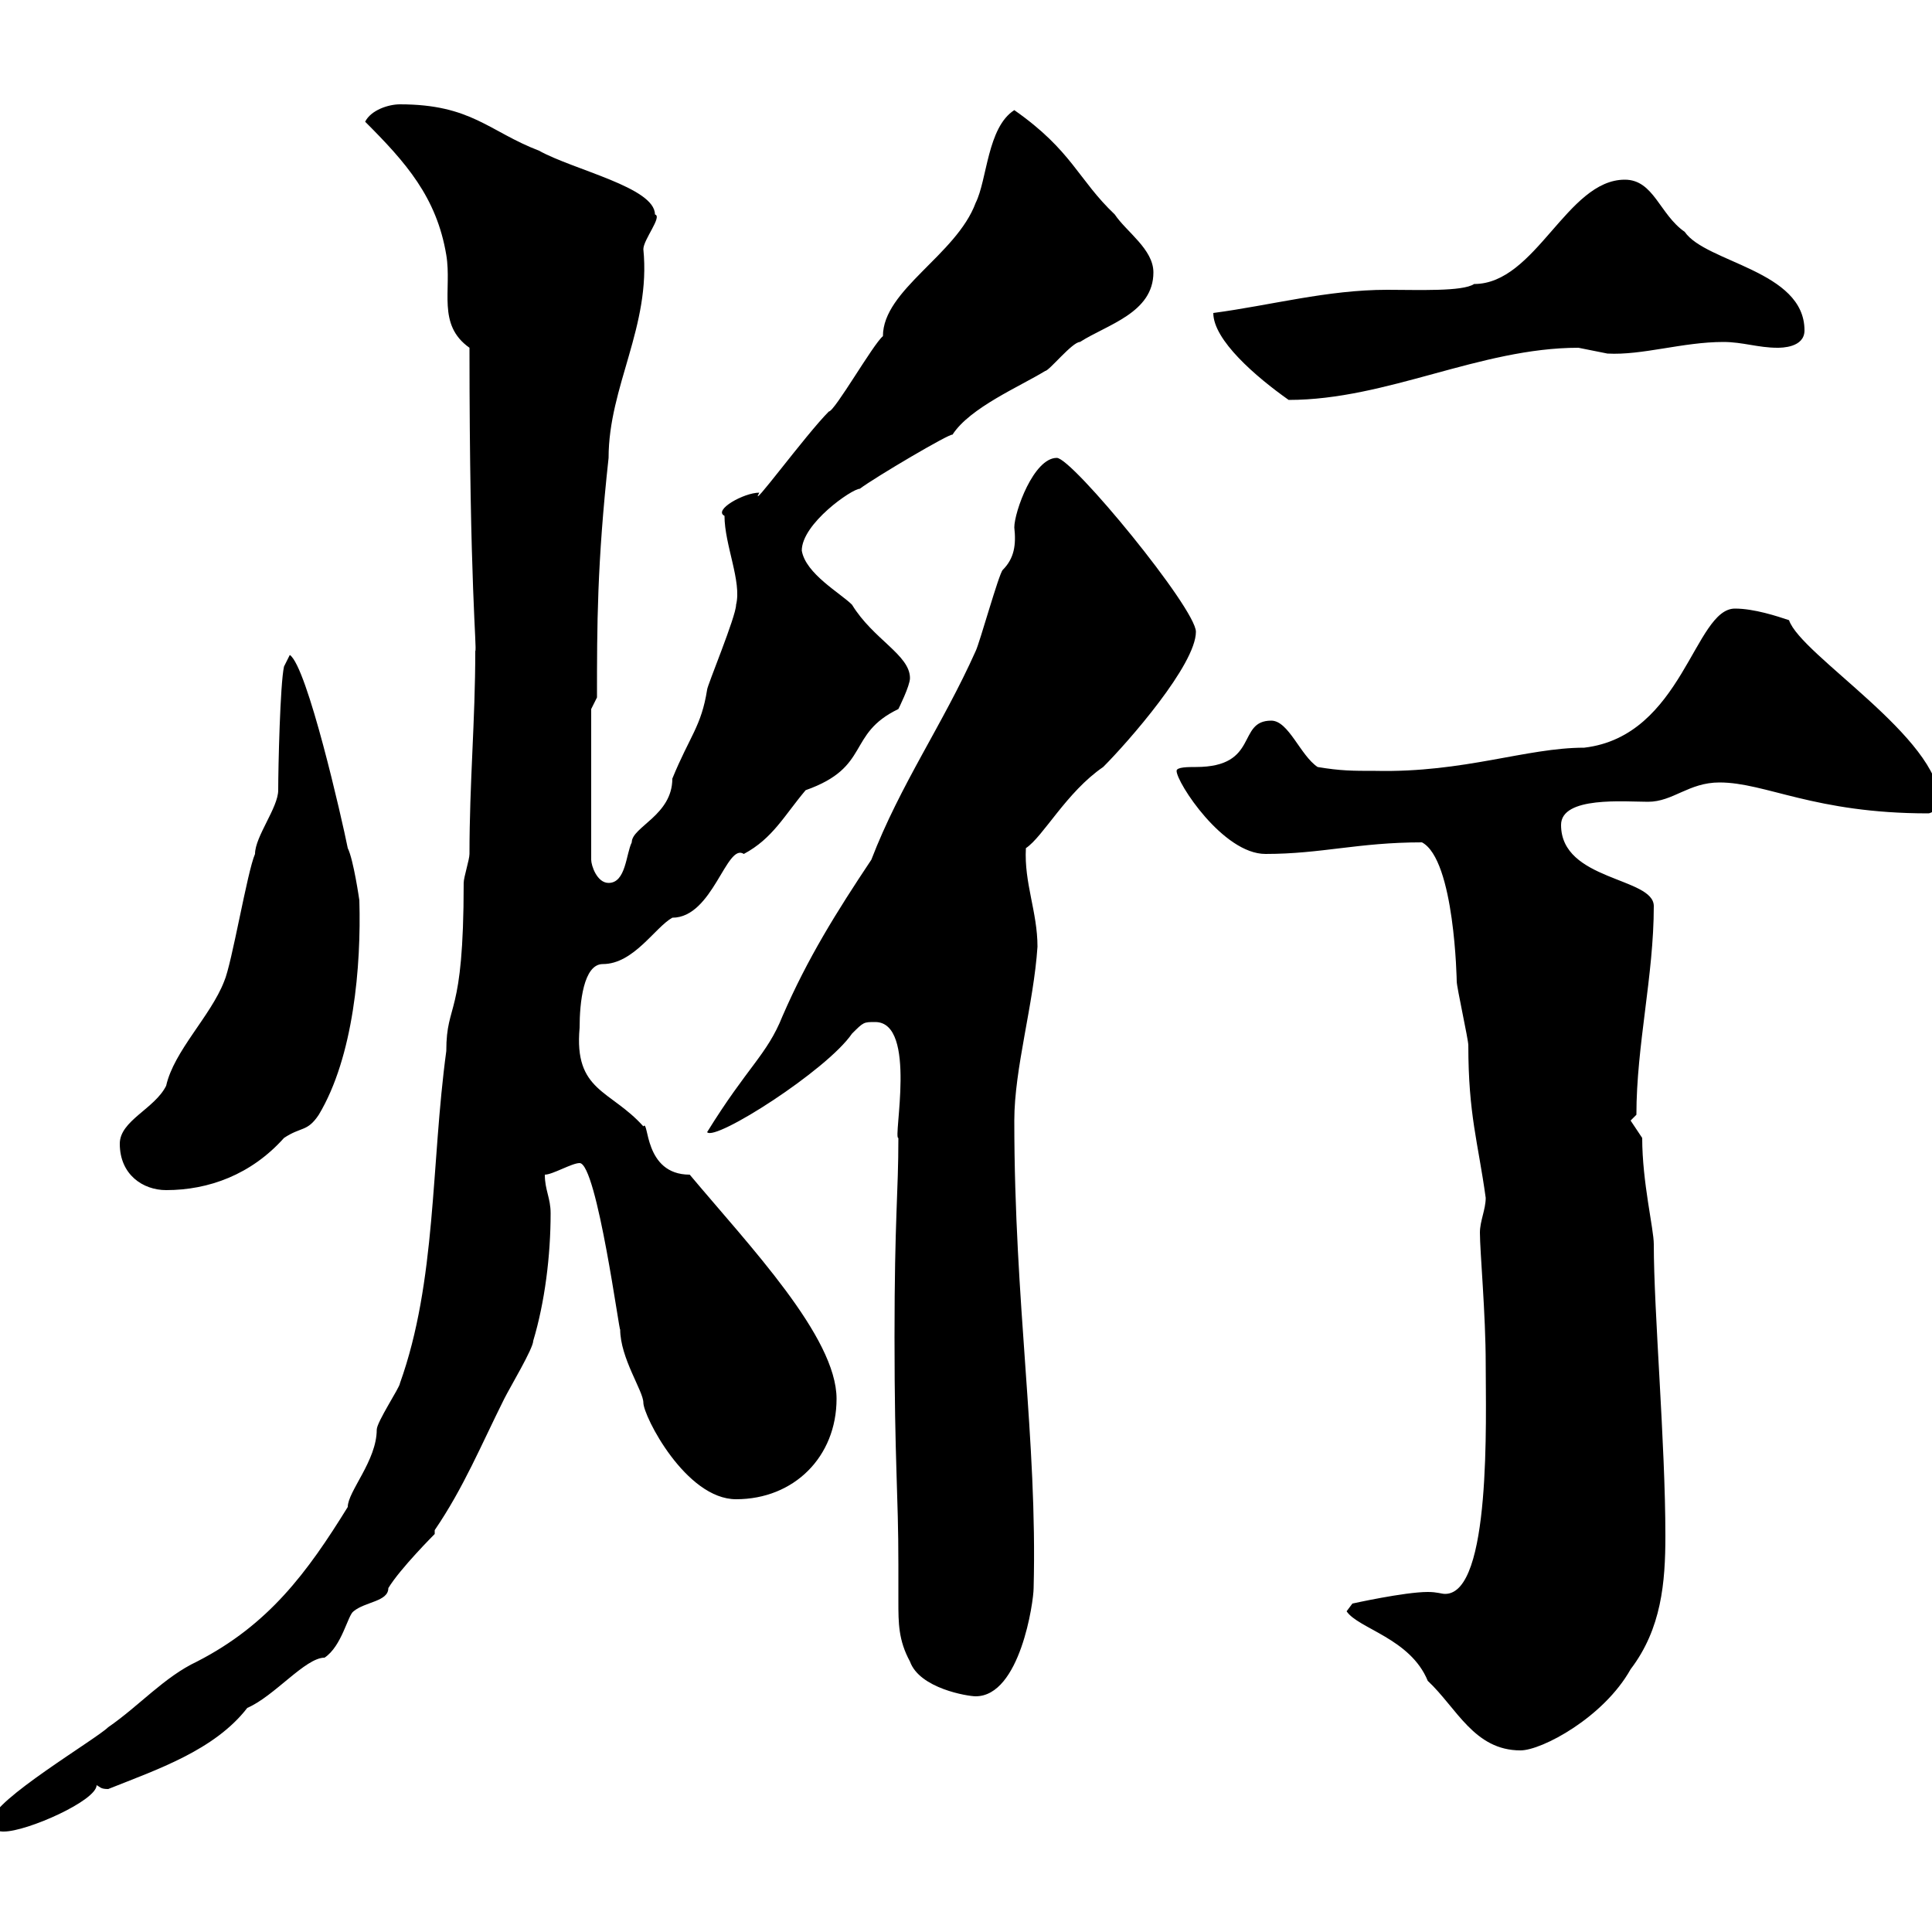 <svg xmlns="http://www.w3.org/2000/svg" xmlns:xlink="http://www.w3.org/1999/xlink" width="300" height="300"><path d="M-1.20 282.60C-1.20 284.40 0 284.40 0.60 284.40C4.20 284.40 15 279.60 15 277.20C15.60 277.50 15.60 277.80 16.80 277.80C24.30 274.80 33.30 271.80 38.40 265.20C42.60 263.40 47.40 257.40 50.40 257.40C53.10 255.60 54 250.80 54.90 250.20C56.70 248.70 60.30 248.70 60.30 246.60C62.10 243.60 67.50 238.20 67.50 238.20L67.50 237.60C72 231 74.70 224.40 78.30 217.20C79.20 215.40 82.80 209.40 82.80 208.20C84.60 202.20 85.50 195 85.50 188.40C85.50 186 84.60 184.80 84.60 182.40C85.80 182.40 88.80 180.60 90 180.60C92.70 180.60 96.30 207.90 96.30 206.40C96.30 210.90 99.90 216 99.90 217.80C99.90 219.90 106.50 232.80 114.30 232.80C123.30 232.80 129.90 226.20 129.90 217.20C129.90 207.60 116.40 193.50 107.10 182.40C99.90 182.40 100.80 173.70 99.90 174.90C94.80 169.20 89.10 169.50 90 159.60C90 155.70 90.60 149.70 93.60 149.70C98.40 149.70 101.70 144 104.40 142.50C110.70 142.50 112.80 130.80 115.50 132.60C120 130.20 121.80 126.60 125.10 122.70C135.30 119.10 131.40 114 139.50 110.10C139.50 110.10 141.30 106.50 141.30 105.30C141.30 101.70 135.60 99.30 132.30 93.90C130.50 92.10 125.10 89.10 124.50 85.50C124.50 81.30 132.30 75.90 133.50 75.90C135.90 74.10 147.60 67.20 147.90 67.50C150.60 63.30 158.40 60 162.30 57.60C162.90 57.60 166.50 53.10 167.70 53.10C171.90 50.40 179.10 48.60 179.10 42.30C179.10 38.70 174.90 36 173.10 33.30C167.40 27.90 166.50 23.40 157.50 17.10C153.30 19.80 153.30 27.90 151.50 31.50C148.50 39.60 137.10 45 137.10 52.20C135.60 53.40 129.60 63.90 128.70 63.90C125.10 67.50 116.10 79.80 117.90 76.50C115.50 76.50 110.70 79.20 112.50 80.10C112.50 84.60 115.20 90.30 114.30 93.90C114.30 95.70 109.80 106.50 109.80 107.10C108.90 112.80 107.10 114.30 104.40 120.90C104.40 126.60 98.10 128.40 98.10 130.80C97.20 132.60 97.20 137.10 94.50 137.10C92.70 137.10 91.80 134.40 91.80 133.50L91.80 110.10L92.70 108.30C92.70 97.20 92.70 87.60 94.50 71.10C94.50 60 101.10 50.70 99.90 38.70C99.90 37.20 102.90 33.60 101.70 33.30C101.70 29.10 89.10 26.40 83.70 23.40C75.90 20.40 73.20 16.20 62.10 16.20C60.30 16.20 57.60 17.10 56.70 18.90C63 25.20 67.80 30.60 69.30 39.60C70.20 45 67.80 50.40 72.90 54C72.90 91.20 74.10 100.80 73.80 101.10C73.80 111.90 72.90 121.50 72.90 132.60C72.90 133.50 72 136.20 72 137.10C72 158.40 69.30 155.40 69.30 163.20C66.90 180.90 67.80 198.90 62.10 214.80C62.10 215.40 58.50 220.80 58.50 222C58.50 226.80 54 231.60 54 234C47.70 244.20 41.70 252.30 30.60 258C25.50 260.40 21.60 264.90 16.80 268.20C15 270-1.20 279.60-1.20 282.60ZM209.10 250.20C210.90 252.90 219 254.40 221.70 261C226.20 265.20 228.90 271.80 236.10 271.80C239.40 271.80 249 266.70 253.20 259.20C258 252.90 258.60 245.70 258.60 238.50C258.60 224.10 256.80 203.70 256.80 193.20C256.80 190.80 255 183.60 255 176.70L253.20 174L254.10 173.10C254.10 162.30 256.80 151.50 256.80 140.70C256.80 136.20 242.40 136.80 242.40 128.10C242.40 123.60 252.30 124.50 255.90 124.50C259.80 124.50 262.20 121.50 267 121.50C274.20 121.50 281.70 126.30 299.40 126.30C300 126.30 301.20 125.40 301.20 124.50C301.20 114.60 279.60 101.70 277.80 96.30C276 95.70 272.40 94.50 269.40 94.50C263.10 94.50 261.30 114.30 246 116.10C237 116.10 227.40 120 213.60 119.70C210 119.70 208.20 119.70 204.60 119.10C201.90 117.30 200.10 111.90 197.40 111.90C192 111.90 195.60 119.10 185.70 119.10C184.50 119.10 182.70 119.10 182.70 119.70C182.70 121.50 189.90 132.60 196.50 132.60C205.20 132.60 210.90 130.80 220.80 130.80C225.90 133.50 226.20 152.40 226.20 152.40C226.20 153.30 228 161.40 228 162.30C228 173.10 229.50 177.30 230.70 186C230.70 187.80 229.80 189.60 229.80 191.40C229.80 194.40 230.70 204 230.70 211.80C230.70 220.20 231.60 247.50 224.40 247.50C223.80 247.50 223.20 247.20 221.70 247.20C218.10 247.20 210 249 210 249ZM138.90 207.60C138.90 227.40 139.50 231.60 139.50 243C139.50 245.10 139.50 246.90 139.50 248.70C139.50 252 139.50 254.70 141.30 258C142.80 262.20 150.30 263.40 151.50 263.40C158.40 263.40 160.50 248.70 160.50 246.60C161.10 223.50 157.50 202.50 157.50 174C157.50 165.90 160.50 156 161.10 147C161.10 141.60 159 137.10 159.30 131.70C162 129.90 165.60 123 171.30 119.10C175.20 115.20 185.70 103.20 185.70 98.10C185.70 94.50 166.50 71.10 164.10 71.10C160.50 71.10 157.50 79.50 157.50 81.90C157.80 84.60 157.50 86.70 155.70 88.50C155.10 89.10 152.10 99.90 151.50 101.10C146.40 112.50 139.80 121.80 135.30 133.50C129.90 141.60 125.40 148.80 121.50 157.80C119.10 163.80 116.10 165.60 109.80 175.80C111 177.30 128.40 166.20 132.30 160.50C134.10 158.70 134.10 158.70 135.90 158.70C142.50 158.70 138.60 177 139.50 176.70C139.50 185.40 138.90 189 138.90 207.60ZM18.60 177.60C18.60 182.40 22.20 184.80 25.80 184.80C32.40 184.80 39 182.40 44.10 176.70C46.80 174.90 47.70 175.80 49.50 173.10C54.90 164.10 56.10 150 55.80 139.80C55.80 139.80 54.90 133.50 54 131.70C53.10 127.20 47.70 103.50 45 101.70L44.10 103.50C43.50 106.20 43.20 119.10 43.20 122.70C43.20 125.40 39.60 129.90 39.60 132.60C38.40 135.30 36 149.70 34.80 152.40C32.70 157.80 27 163.20 25.80 168.60C24 172.20 18.60 174 18.60 177.60ZM188.40 48.60C188.40 52.80 195 58.50 200.10 62.10C215.40 62.10 229.80 54 245.10 54C245.10 54 249.60 54.90 249.60 54.90C255 55.20 261.30 53.10 267.60 53.10C270.60 53.10 273 54 276 54C276.60 54 280.20 54 280.20 51.30C280.20 42 264.90 40.80 261.60 36C257.70 33.30 256.80 27.90 252.30 27.90C243.30 27.90 238.50 44.10 228.90 44.10C227.10 45.30 220.20 45 215.40 45C206.10 45 197.40 47.40 188.40 48.60Z"/></svg>